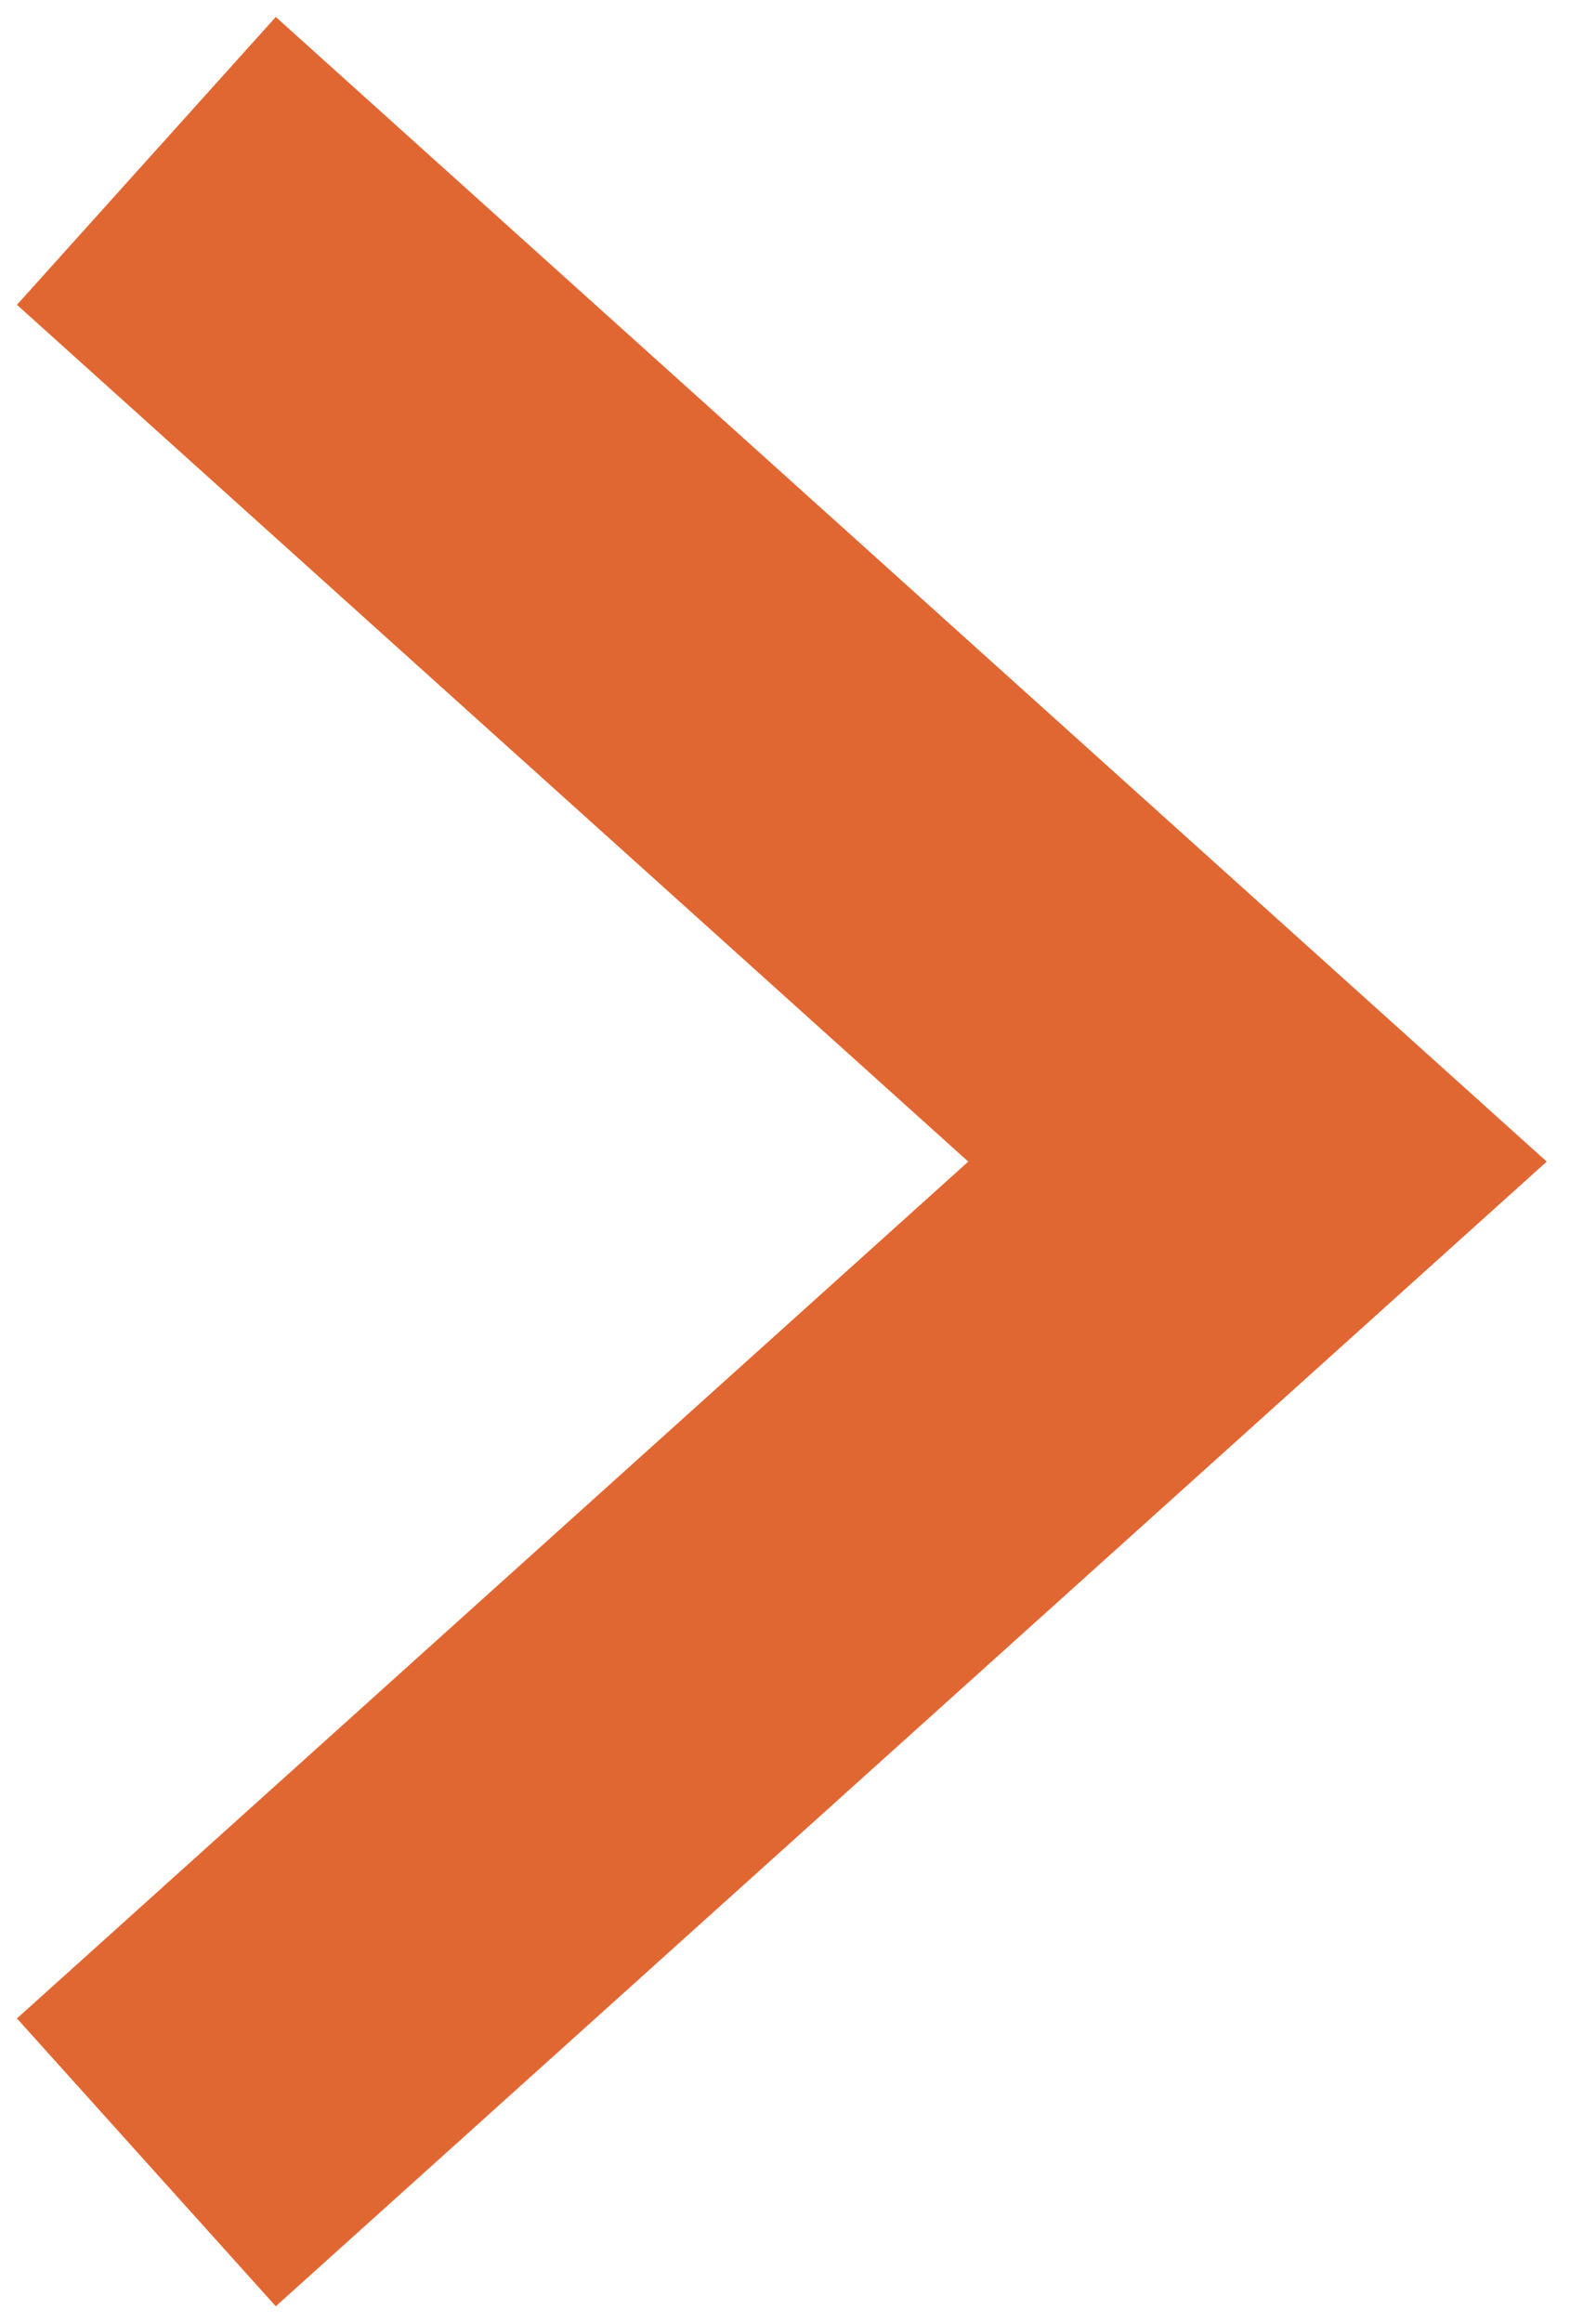 <?xml version="1.0" encoding="UTF-8"?> <svg xmlns="http://www.w3.org/2000/svg" width="11" height="16" viewBox="0 0 11 16" fill="none"> <path d="M2 2L8.667 8L2 14" stroke="#E16732" stroke-width="2.667" stroke-linecap="square"></path> </svg> 